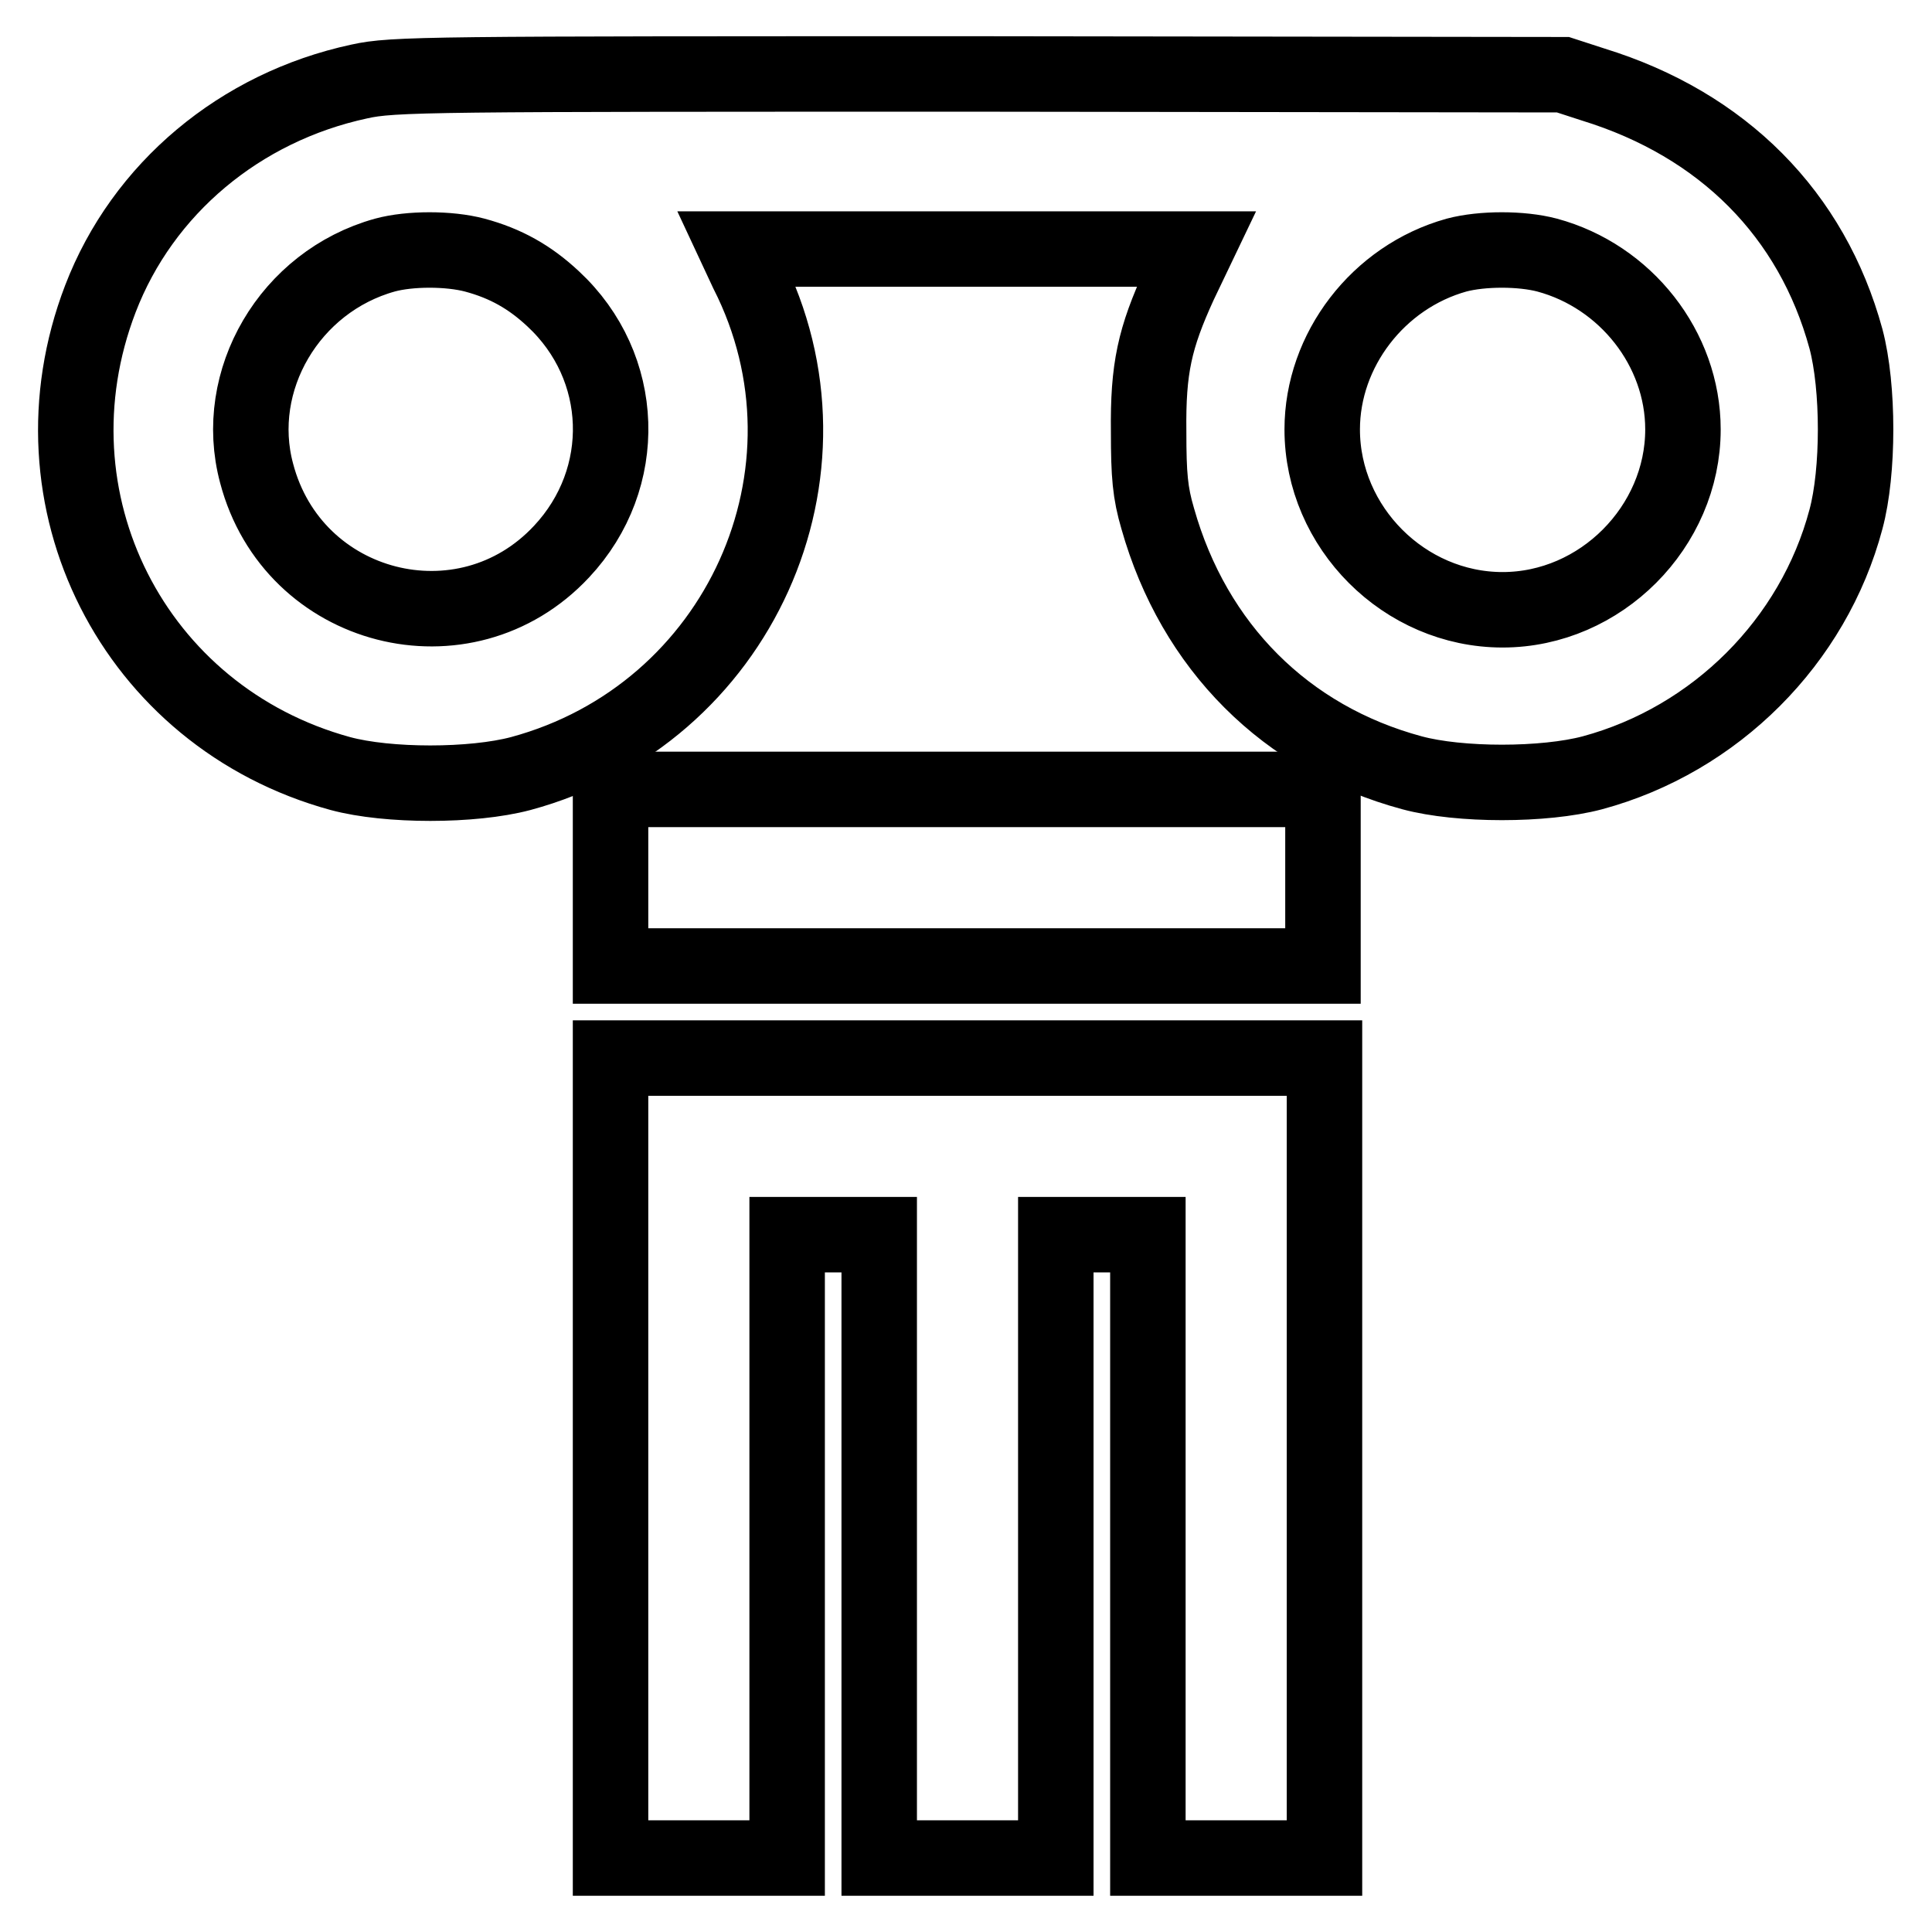 <?xml version="1.0" encoding="utf-8"?>
<!-- Svg Vector Icons : http://www.onlinewebfonts.com/icon -->
<!DOCTYPE svg PUBLIC "-//W3C//DTD SVG 1.1//EN" "http://www.w3.org/Graphics/SVG/1.1/DTD/svg11.dtd">
<svg version="1.1" xmlns="http://www.w3.org/2000/svg" xmlns:xlink="http://www.w3.org/1999/xlink" x="0px" y="0px" viewBox="0 0 256 256" enable-background="new 0 0 256 256" xml:space="preserve">
<g><g><g><path stroke-width="10" fill-opacity="0" stroke="#000000"  d="M47.6,10.8C31.8,14.2,18.9,25,13.3,39.6C3.1,66.2,17.7,95,45.1,102.5c6.3,1.7,17.5,1.7,23.9,0c28.9-7.8,43.5-40,30-66.5L97.6,33H128h30.5l-2.2,4.6c-3.3,7.2-4.2,11.2-4.1,19.6c0,5.8,0.2,8.1,1.2,11.5c4.8,17,17,29.2,33.7,33.7c6.3,1.7,17.5,1.7,23.9,0c16.3-4.4,29.3-17.4,33.6-33.6c1.7-6.3,1.7-17.5,0-23.9c-4.5-16.5-16.3-28.4-33.5-33.7l-4-1.3l-77.4-0.1C56.7,9.8,52.1,9.8,47.6,10.8z M62.9,33.8c4.1,1.1,7.3,2.9,10.4,5.8c9.7,9,10.2,23.8,1.1,33.5C61.6,86.8,38.8,81,34,62.7c-3.3-12.3,4.4-25.4,17-28.9C54.3,32.9,59.5,32.9,62.9,33.8z M205,33.8c10.4,2.8,18,12.4,18,23.1c0,12.9-10.9,23.9-23.9,23.9s-23.9-10.9-23.9-23.9c0-10.5,7.4-20.2,17.8-23.1C196.4,32.9,201.6,32.9,205,33.8z"/><path stroke-width="10" fill-opacity="0" stroke="#000000"  d="M80.9,116.3v11.7h47.2h47.2v-11.7v-11.7h-47.2H80.9V116.3z"/><path stroke-width="10" fill-opacity="0" stroke="#000000"  d="M80.9,193.2v53h11.7h11.7v-41.3v-41.3h6.1h6.1v41.3v41.3h11.7h11.7v-41.3v-41.3h6.1h6.1v41.3v41.3h11.7h11.7v-53v-53h-47.2H80.9V193.2z"/></g></g></g>
</svg>